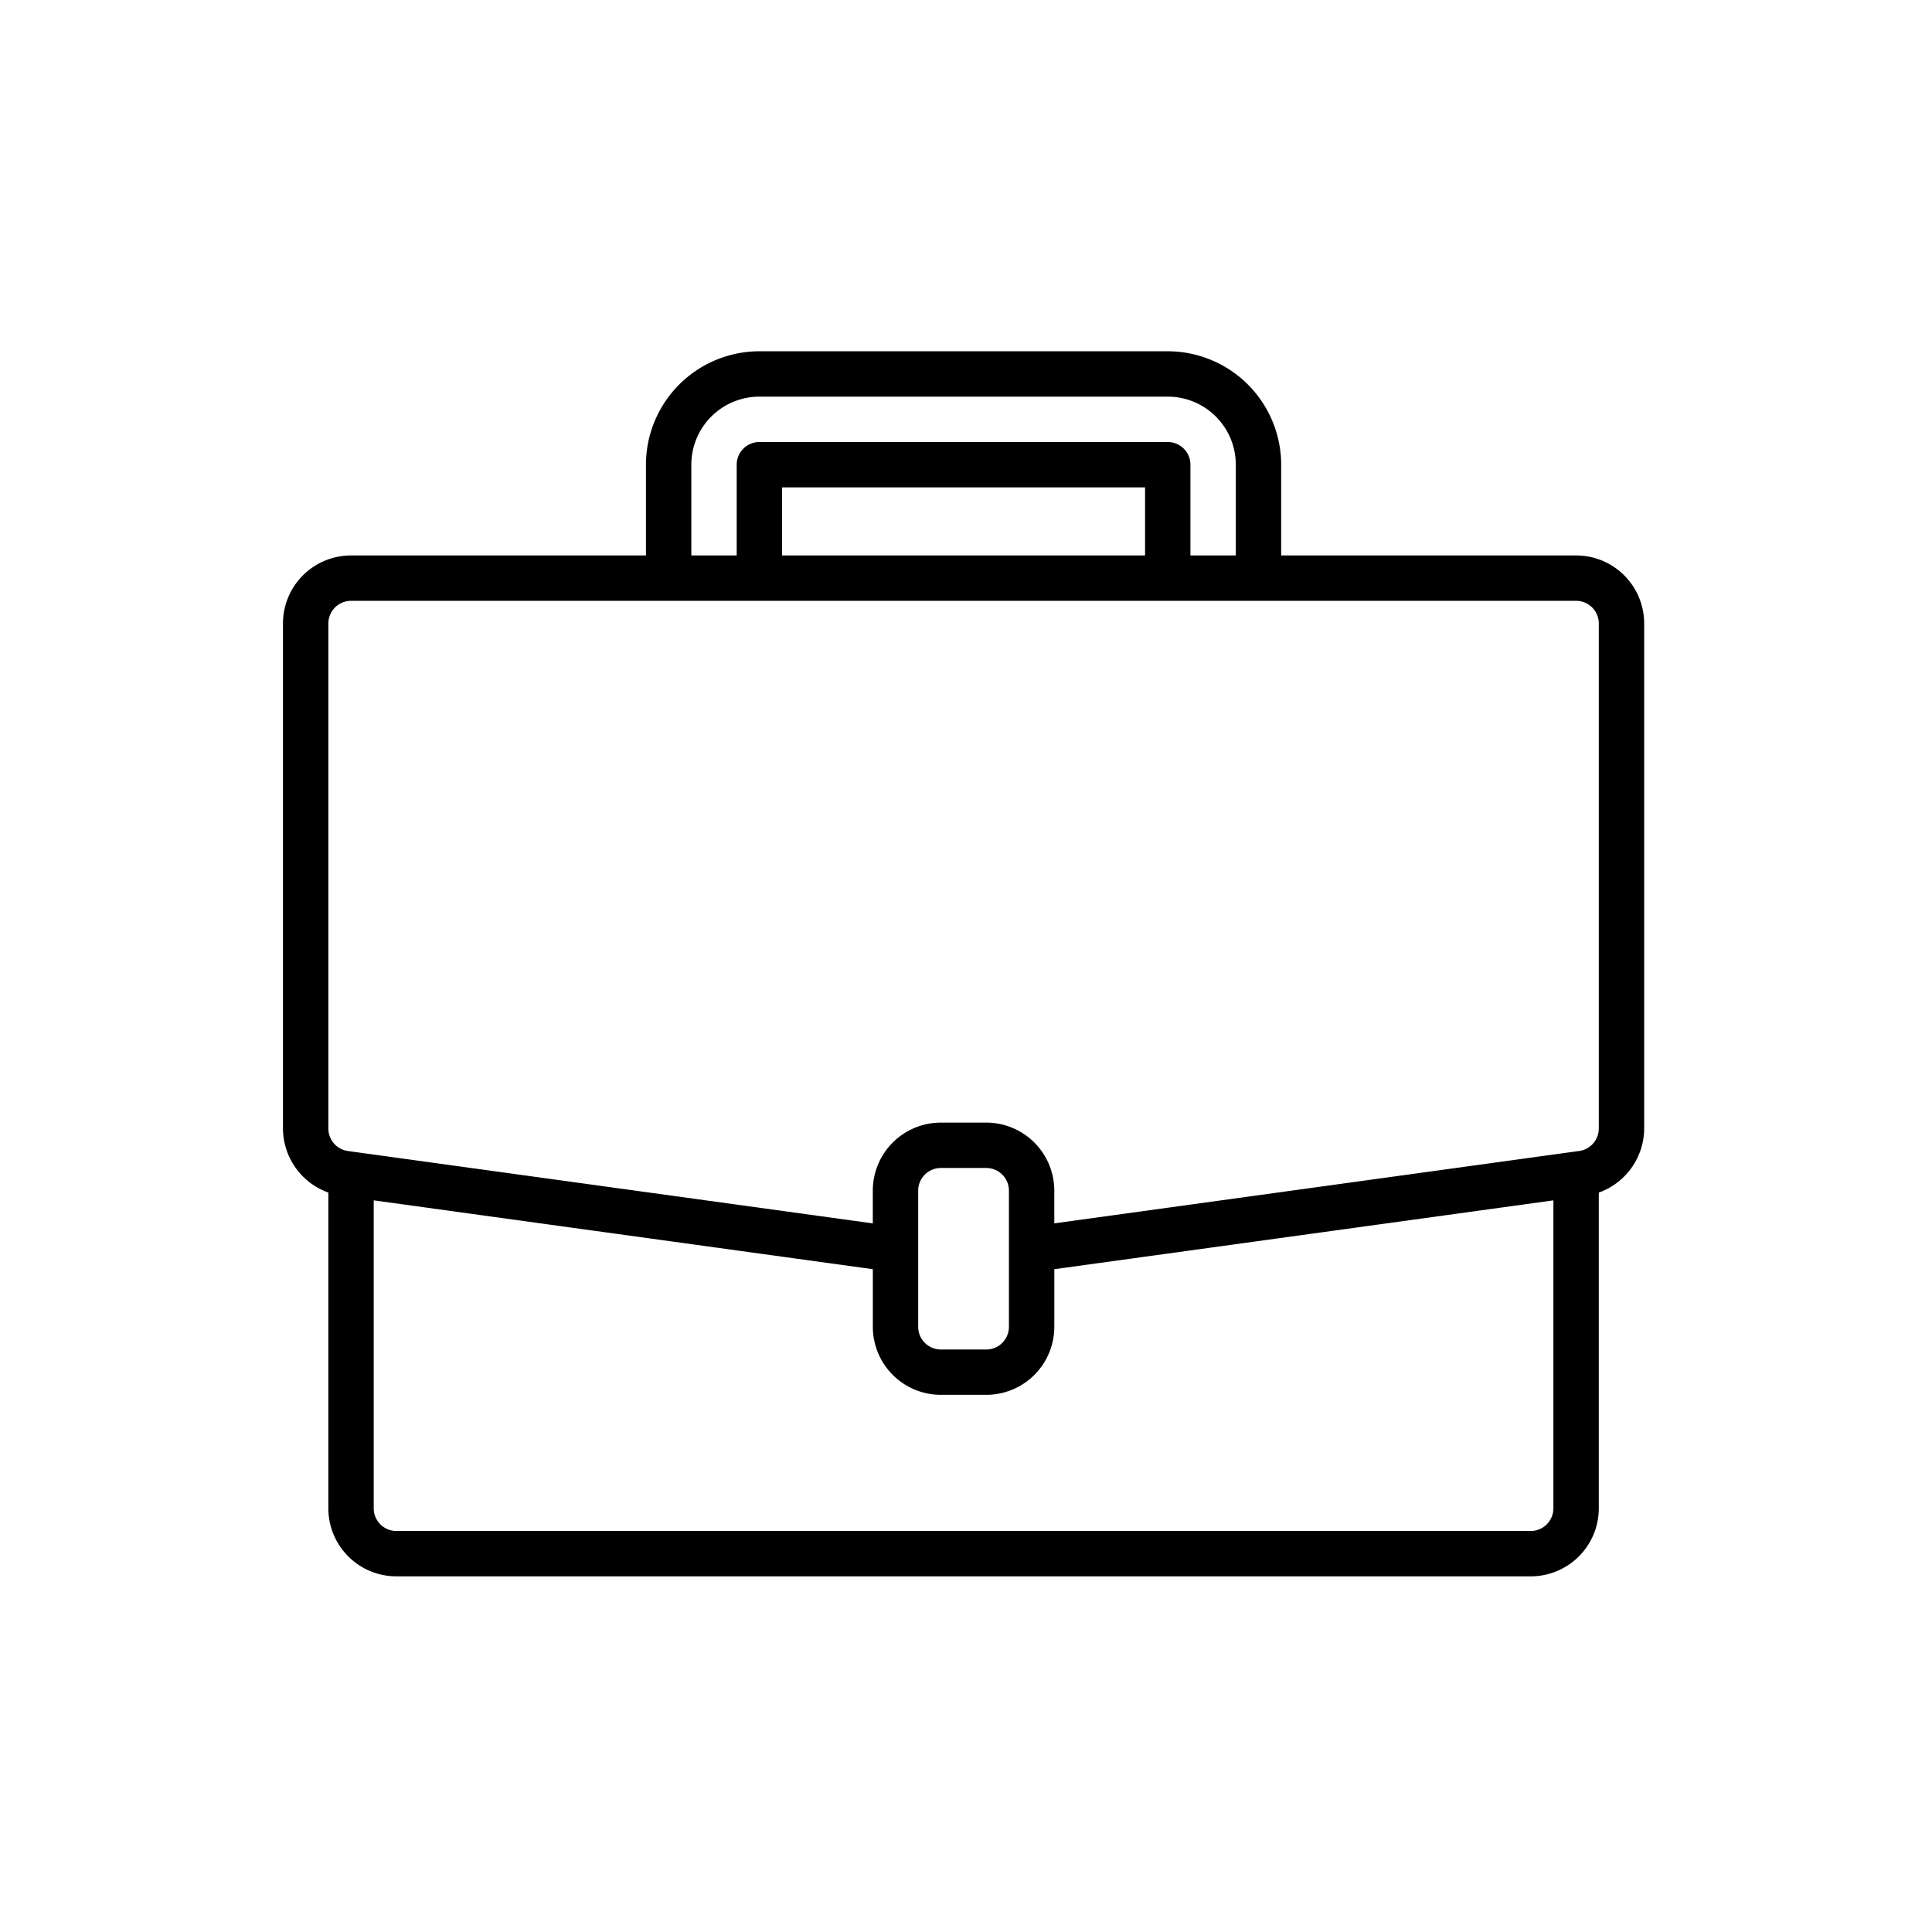 <svg xmlns="http://www.w3.org/2000/svg" width="198" height="198" viewBox="0 0 198 198">
  <g id="icon14" transform="translate(-17991 -3702)">
    <rect id="長方形_6128" data-name="長方形 6128" width="198" height="198" transform="translate(17991 3702)" fill="#fff"/>
    <path id="suitcase_1_" data-name="suitcase (1)" d="M132.527,20.925H102.3v-9.3A11.639,11.639,0,0,0,90.676,0H48.826A11.639,11.639,0,0,0,37.2,11.625v9.3H6.975A6.975,6.975,0,0,0,0,27.9V79.655a7.005,7.005,0,0,0,4.65,6.564v32.357a6.975,6.975,0,0,0,6.975,6.975H127.877a6.975,6.975,0,0,0,6.975-6.975V86.221a7.008,7.008,0,0,0,4.65-6.566V27.9A6.975,6.975,0,0,0,132.527,20.925Zm-90.676-9.3A6.975,6.975,0,0,1,48.826,4.65H90.676a6.975,6.975,0,0,1,6.975,6.975v9.3H93v-9.3A2.325,2.325,0,0,0,90.676,9.3H48.826A2.325,2.325,0,0,0,46.5,11.625v9.3h-4.65Zm46.5,9.3h-37.2V13.95h37.2ZM130.2,118.577a2.325,2.325,0,0,1-2.325,2.325H11.625A2.325,2.325,0,0,1,9.3,118.577V87.018l51.151,7.055v5.9a6.975,6.975,0,0,0,6.975,6.975h4.65a6.975,6.975,0,0,0,6.975-6.975v-5.9L130.2,87.018Zm-55.8-18.6a2.325,2.325,0,0,1-2.325,2.325h-4.65A2.325,2.325,0,0,1,65.1,99.976V86.026A2.325,2.325,0,0,1,67.426,83.7h4.65A2.325,2.325,0,0,1,74.4,86.026Zm60.451-20.321a2.325,2.325,0,0,1-2,2.3l-.645.089-53.157,7.33V86.026a6.975,6.975,0,0,0-6.975-6.975h-4.65a6.975,6.975,0,0,0-6.975,6.975v3.352L6.652,81.96a2.325,2.325,0,0,1-2-2.3V27.9a2.325,2.325,0,0,1,2.325-2.325H132.527a2.325,2.325,0,0,1,2.325,2.325Zm0,0" transform="translate(18020 3738)"/>
  </g>
</svg>
